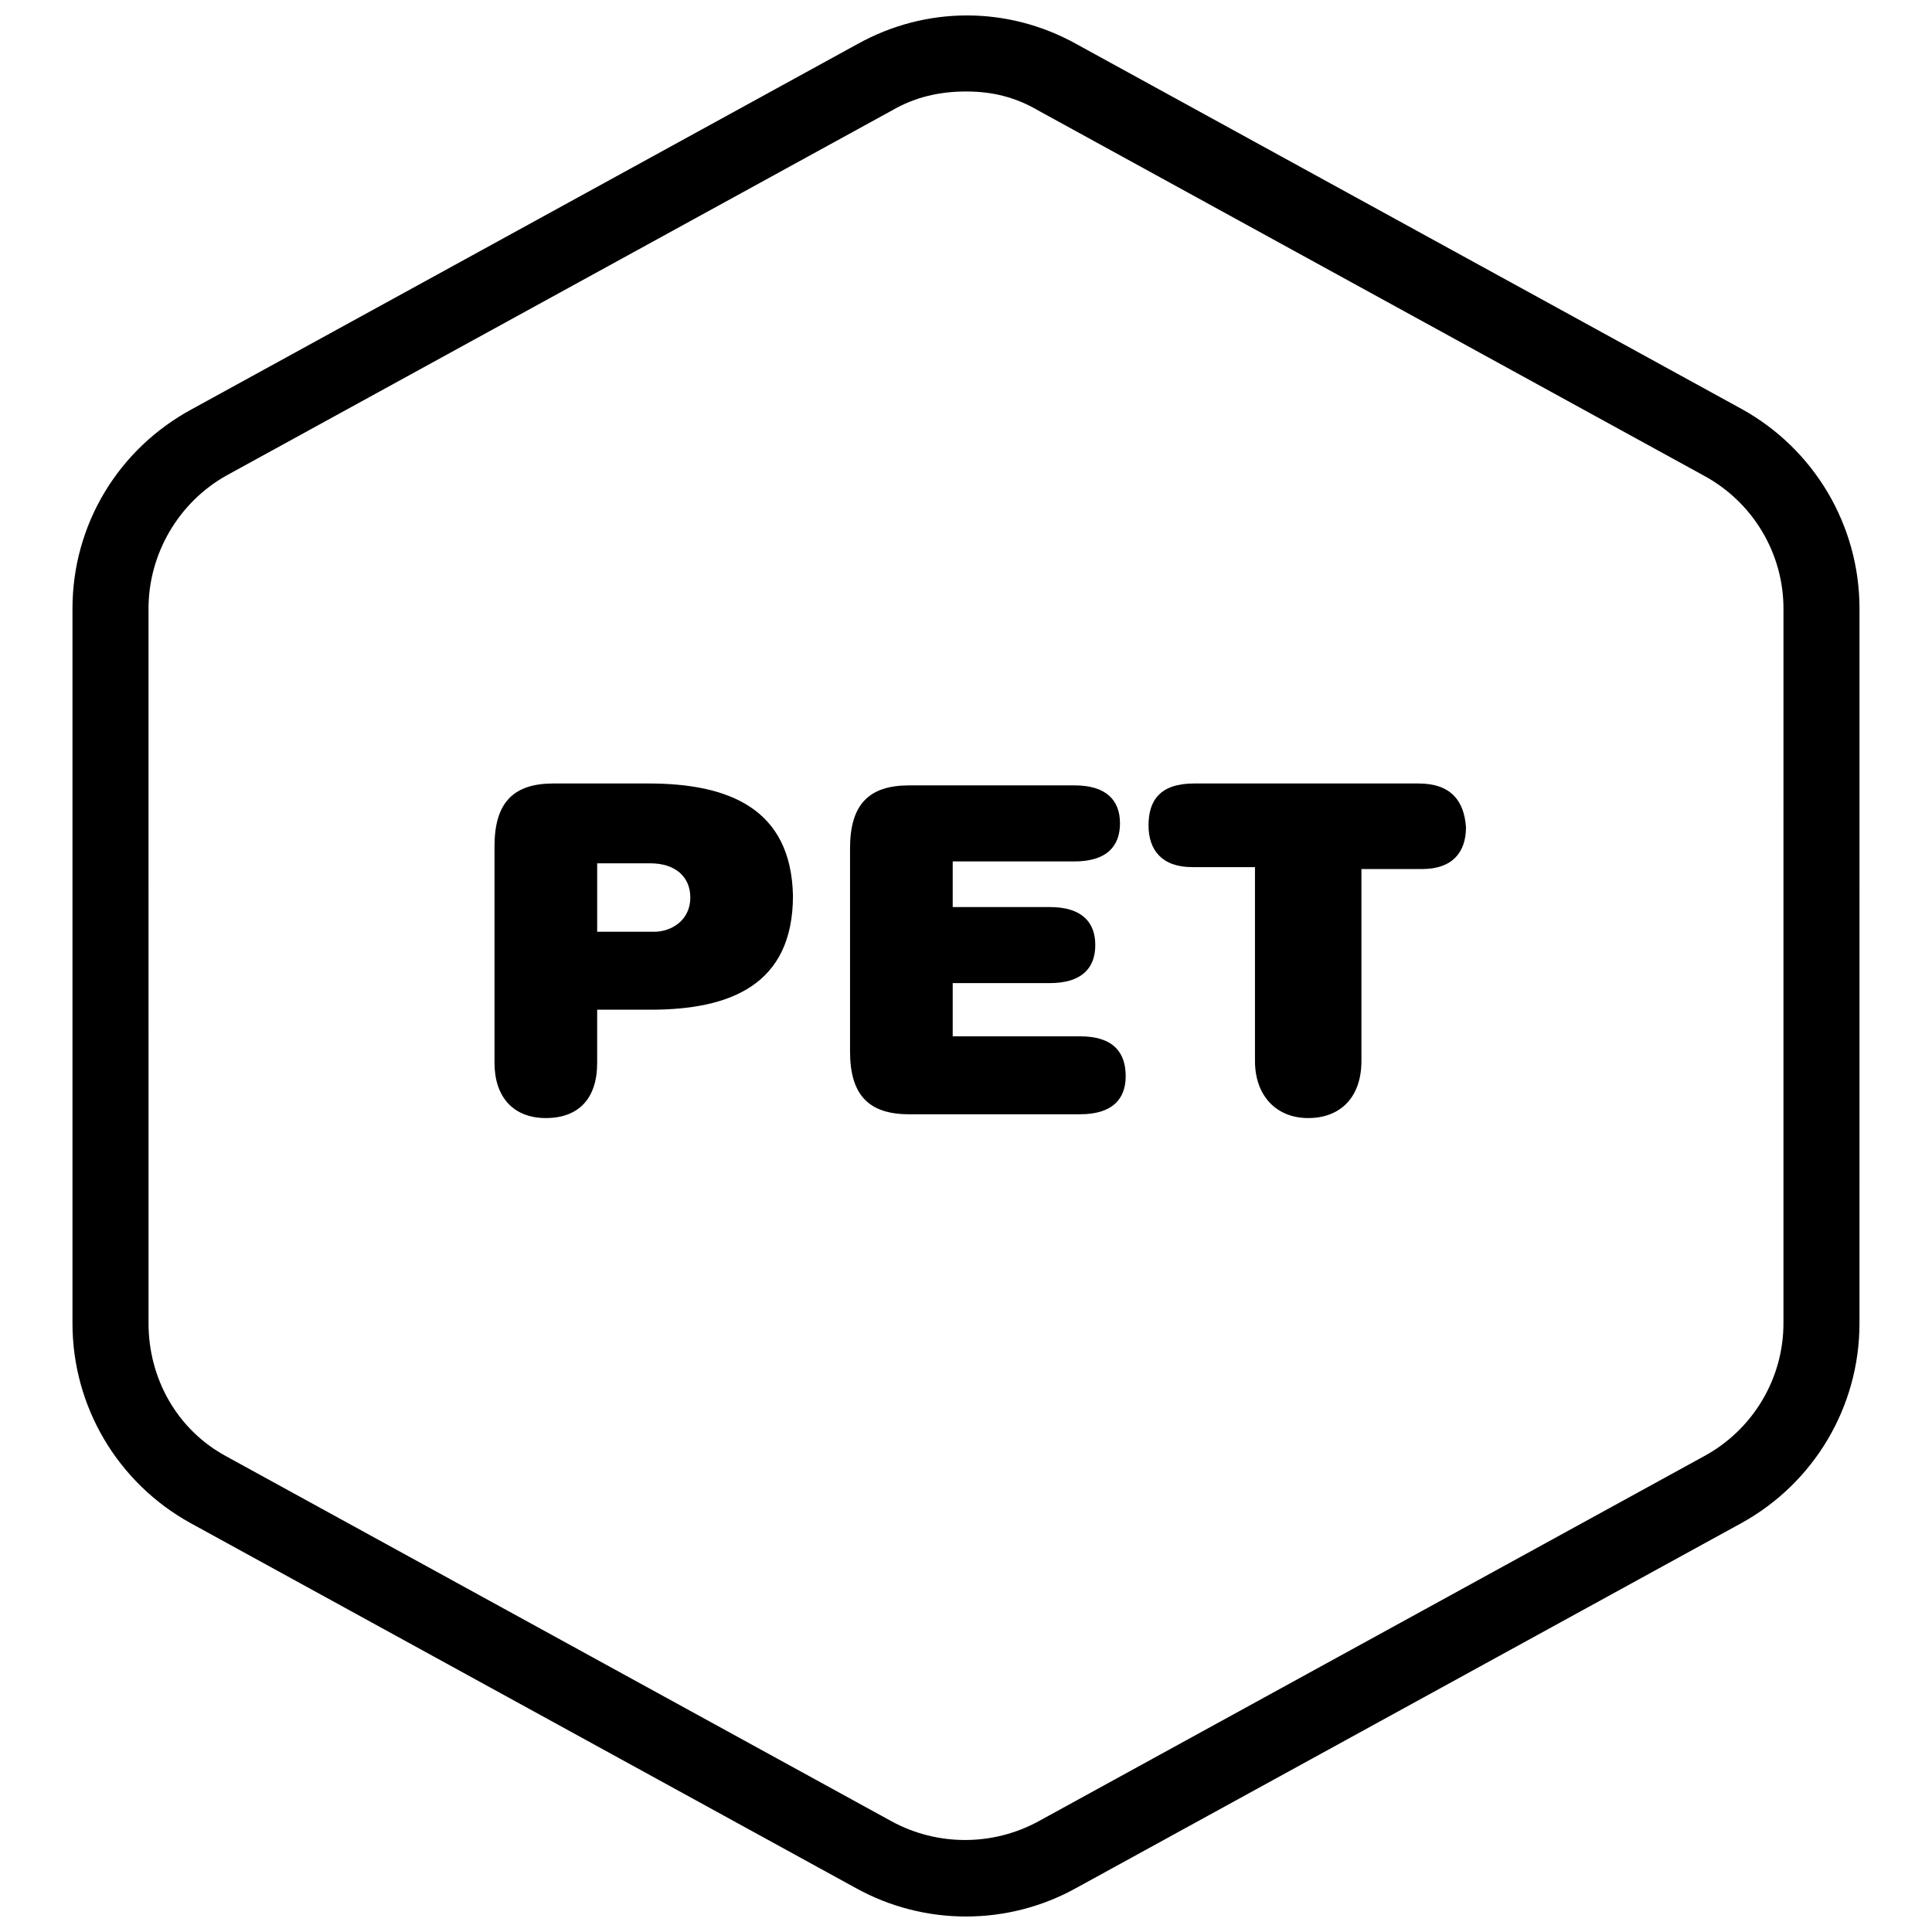 <?xml version="1.0" encoding="UTF-8"?>
<!-- Uploaded to: SVG Repo, www.svgrepo.com, Generator: SVG Repo Mixer Tools -->
<svg width="800px" height="800px" version="1.1" viewBox="144 144 512 512" xmlns="http://www.w3.org/2000/svg">
 <defs>
  <clipPath id="a">
   <path d="m163 148.09h474v503.81h-474z"/>
  </clipPath>
 </defs>
 <g clip-path="url(#a)">
  <path d="m605.55 252.38-176.33-96.73c-18.137-10.078-39.801-10.078-57.938 0l-176.33 96.73c-19.652 10.578-31.746 30.73-31.746 52.898v189.43c0 22.168 12.09 42.32 31.234 52.898l176.33 96.73c9.07 5.039 19.145 7.559 29.223 7.559s20.152-2.519 29.223-7.559l176.33-96.73c19.145-10.578 31.234-30.73 31.234-52.898l0.004-189.43c0-22.168-12.09-42.32-31.234-52.898zm11.082 242.33c0 14.609-8.062 28.215-21.16 35.266l-176.33 96.73c-12.09 6.551-26.703 6.551-38.793 0l-176.33-96.73c-13.098-7.055-20.656-20.656-20.656-35.266l-0.004-189.43c0-14.609 8.062-28.215 20.656-35.266l176.34-96.73c6.047-3.527 12.594-5.039 19.648-5.039s13.098 1.512 19.145 5.039l176.33 96.73c13.098 7.055 21.16 20.656 21.16 35.266z"/>
 </g>
 <path d="m315.86 351.63h-25.191c-10.578 0-15.617 5.039-15.617 16.625v57.434c0 9.07 5.039 14.609 13.602 14.609 8.566 0 13.602-5.039 13.602-14.609v-14.105h14.105c21.16 0 37.785-6.551 37.785-30.23-0.5-23.172-17.125-29.723-38.285-29.723zm1.512 39.297h-15.113v-18.137h14.105c6.551 0 10.578 3.527 10.578 9.07 0 6.043-5.039 9.066-9.57 9.066z"/>
 <path d="m430.23 418.64h-33.754v-14.105h25.695c8.566 0 12.09-4.031 12.09-10.078s-3.527-10.078-12.09-10.078h-25.695v-12.09h32.242c8.566 0 12.09-4.031 12.09-10.078 0-6.047-3.527-10.078-12.09-10.078l-43.832 0.004c-10.578 0-15.617 5.039-15.617 16.625v53.906c0 11.586 5.039 16.625 15.617 16.625h45.344c8.566 0 12.09-4.031 12.09-10.078 0.004-6.543-3.523-10.574-12.09-10.574z"/>
 <path d="m519.91 351.63h-59.449c-9.07 0-12.09 4.535-12.09 11.082 0 6.551 3.527 11.082 11.586 11.082h16.625v51.391c0 9.07 5.543 15.113 14.105 15.113 8.566 0 14.105-5.543 14.105-15.113v-50.883h16.125c8.062 0 11.586-4.535 11.586-11.082-0.504-7.055-4.031-11.59-12.594-11.59z"/>
</svg>